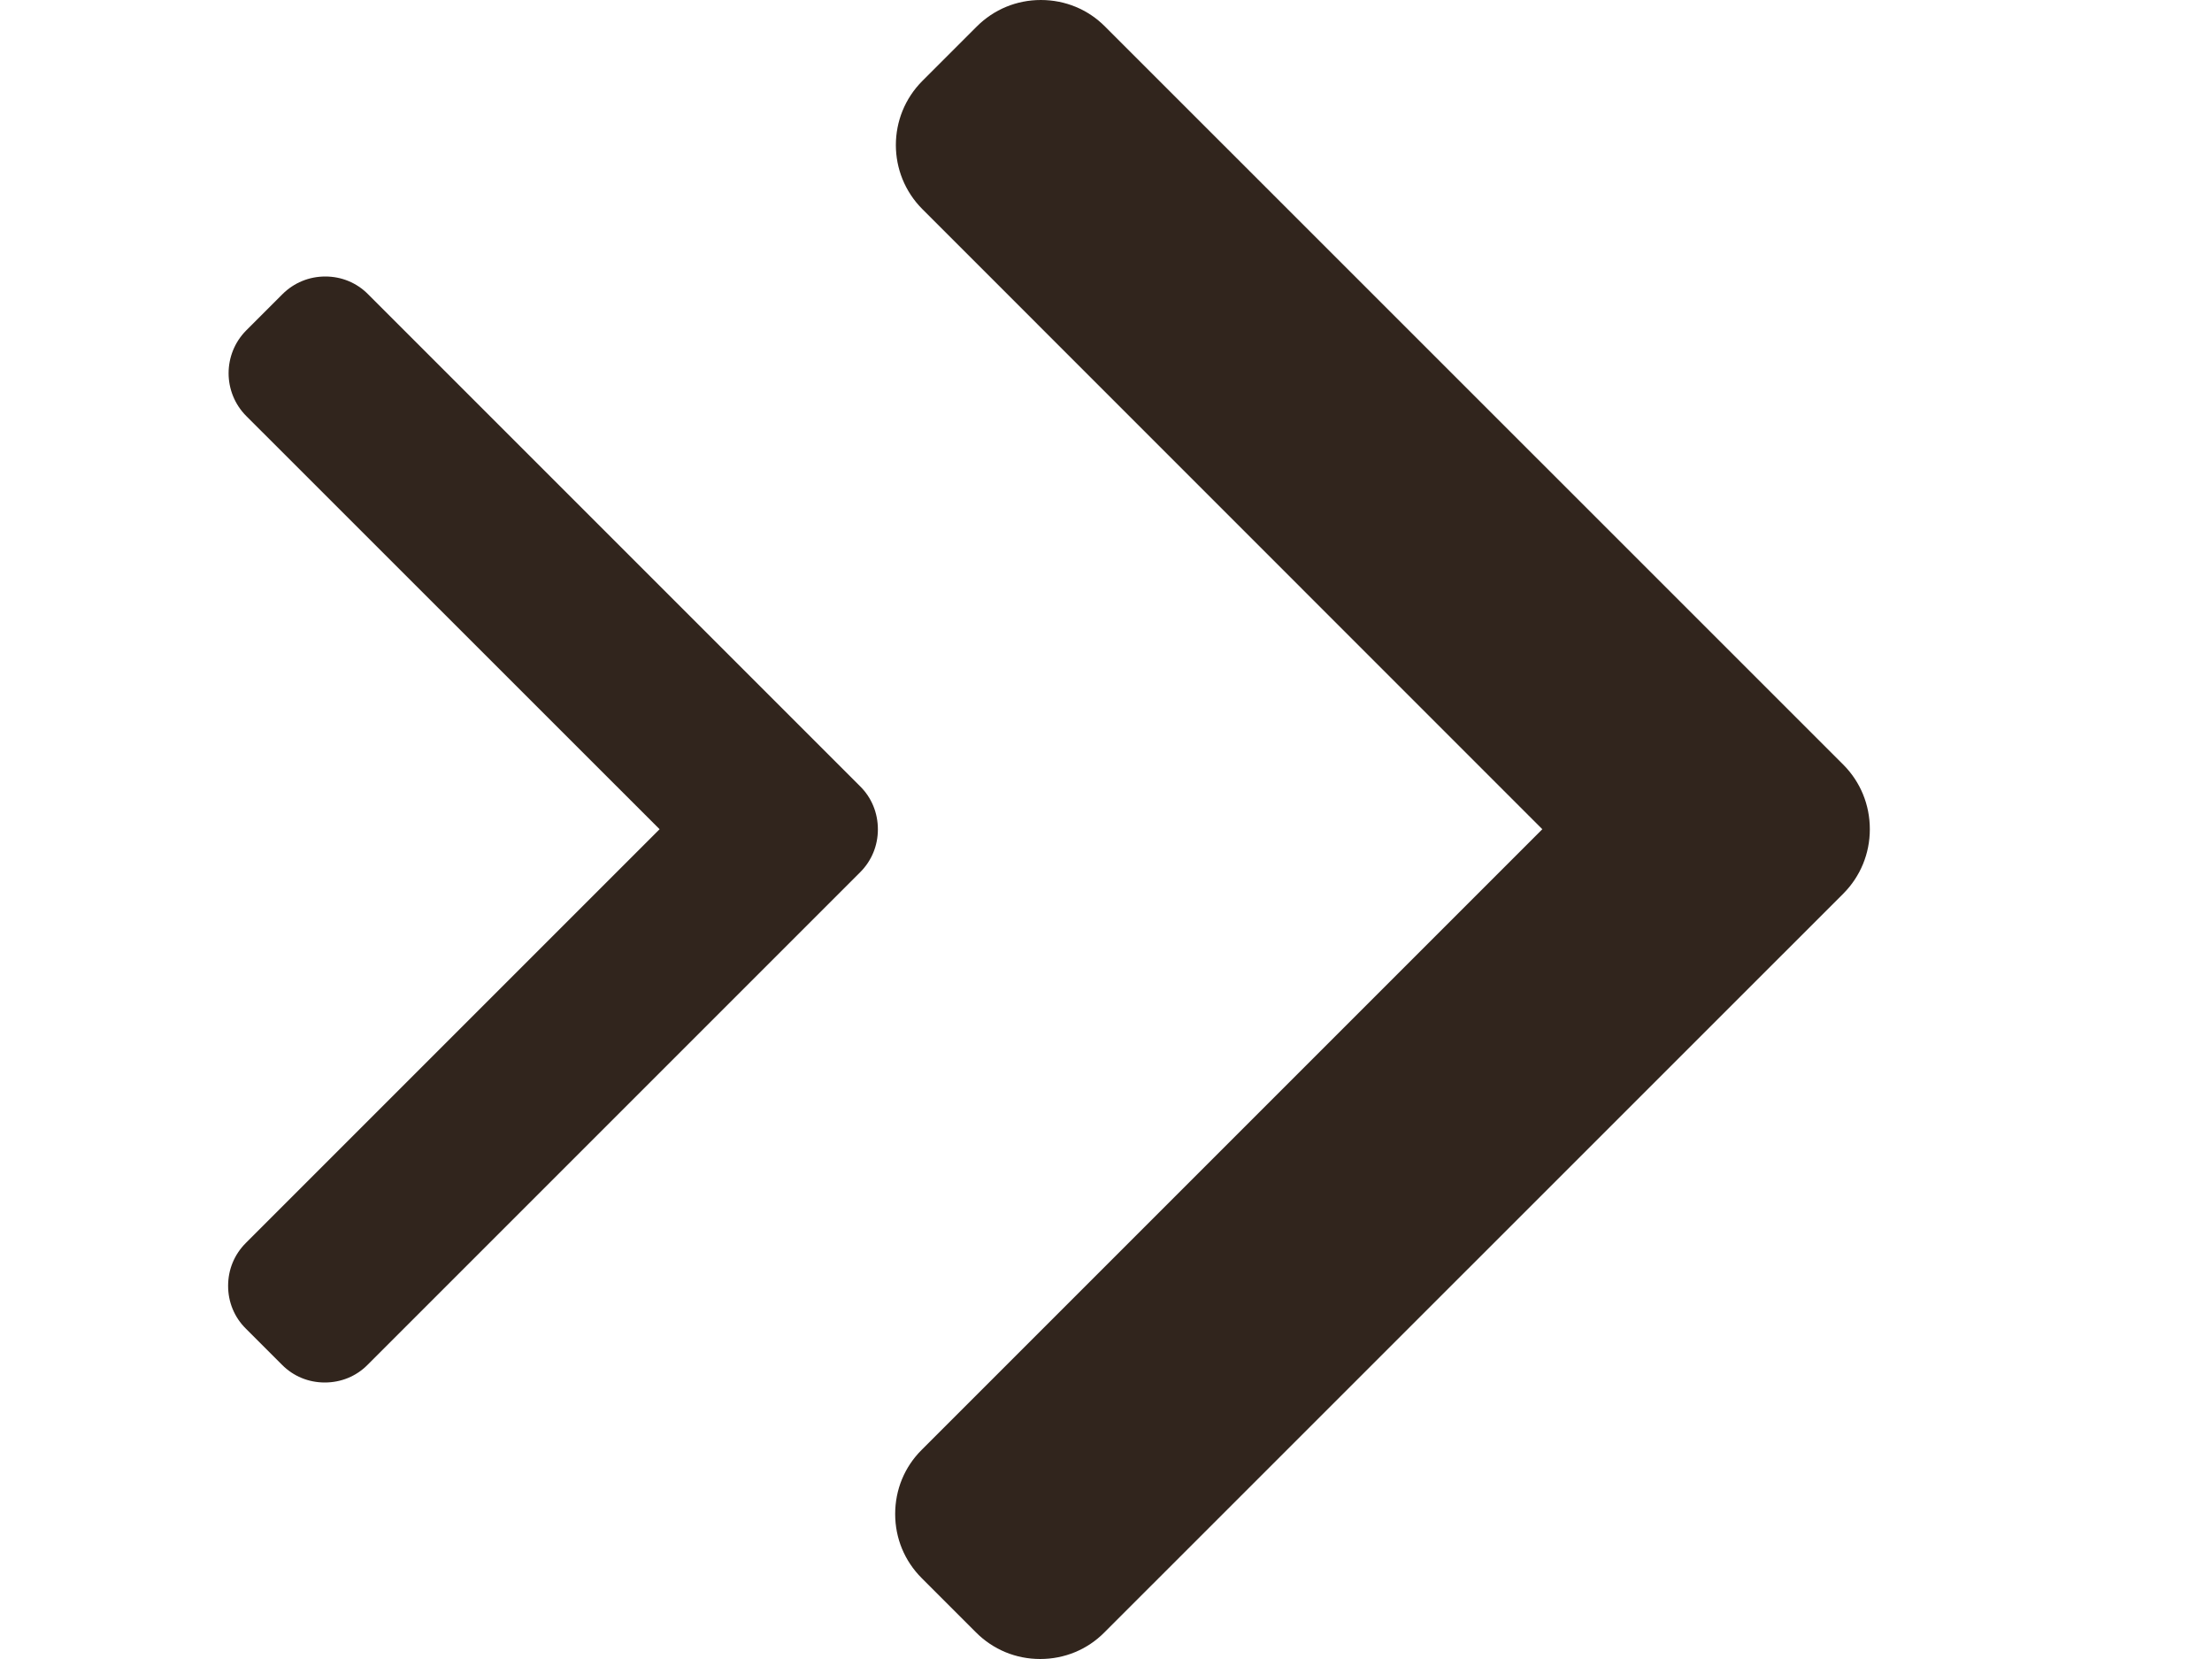 <svg width="16" height="12" viewBox="0 0 16 12" fill="none" xmlns="http://www.w3.org/2000/svg">
<path d="M13.334 5.532L7.993 0.192C7.87 0.068 7.705 0 7.529 0C7.353 0 7.189 0.068 7.065 0.192L6.672 0.585C6.416 0.841 6.416 1.257 6.672 1.513L11.156 5.998L6.667 10.487C6.543 10.61 6.475 10.775 6.475 10.951C6.475 11.127 6.543 11.291 6.667 11.415L7.06 11.808C7.184 11.932 7.348 12 7.524 12C7.7 12 7.865 11.932 7.988 11.808L13.334 6.463C13.457 6.339 13.525 6.174 13.525 5.998C13.525 5.821 13.457 5.656 13.334 5.532Z" fill="#31251D"/>
<path d="M6.222 5.688L2.662 2.128C2.58 2.045 2.47 2 2.353 2C2.236 2 2.126 2.045 2.043 2.128L1.781 2.39C1.611 2.561 1.611 2.838 1.781 3.009L4.771 5.998L1.778 8.991C1.695 9.074 1.65 9.183 1.65 9.301C1.65 9.418 1.695 9.528 1.778 9.61L2.04 9.872C2.122 9.955 2.232 10 2.349 10C2.467 10 2.577 9.955 2.659 9.872L6.222 6.309C6.305 6.226 6.35 6.116 6.35 5.999C6.35 5.881 6.305 5.77 6.222 5.688Z" fill="#31251D"/>
</svg>
